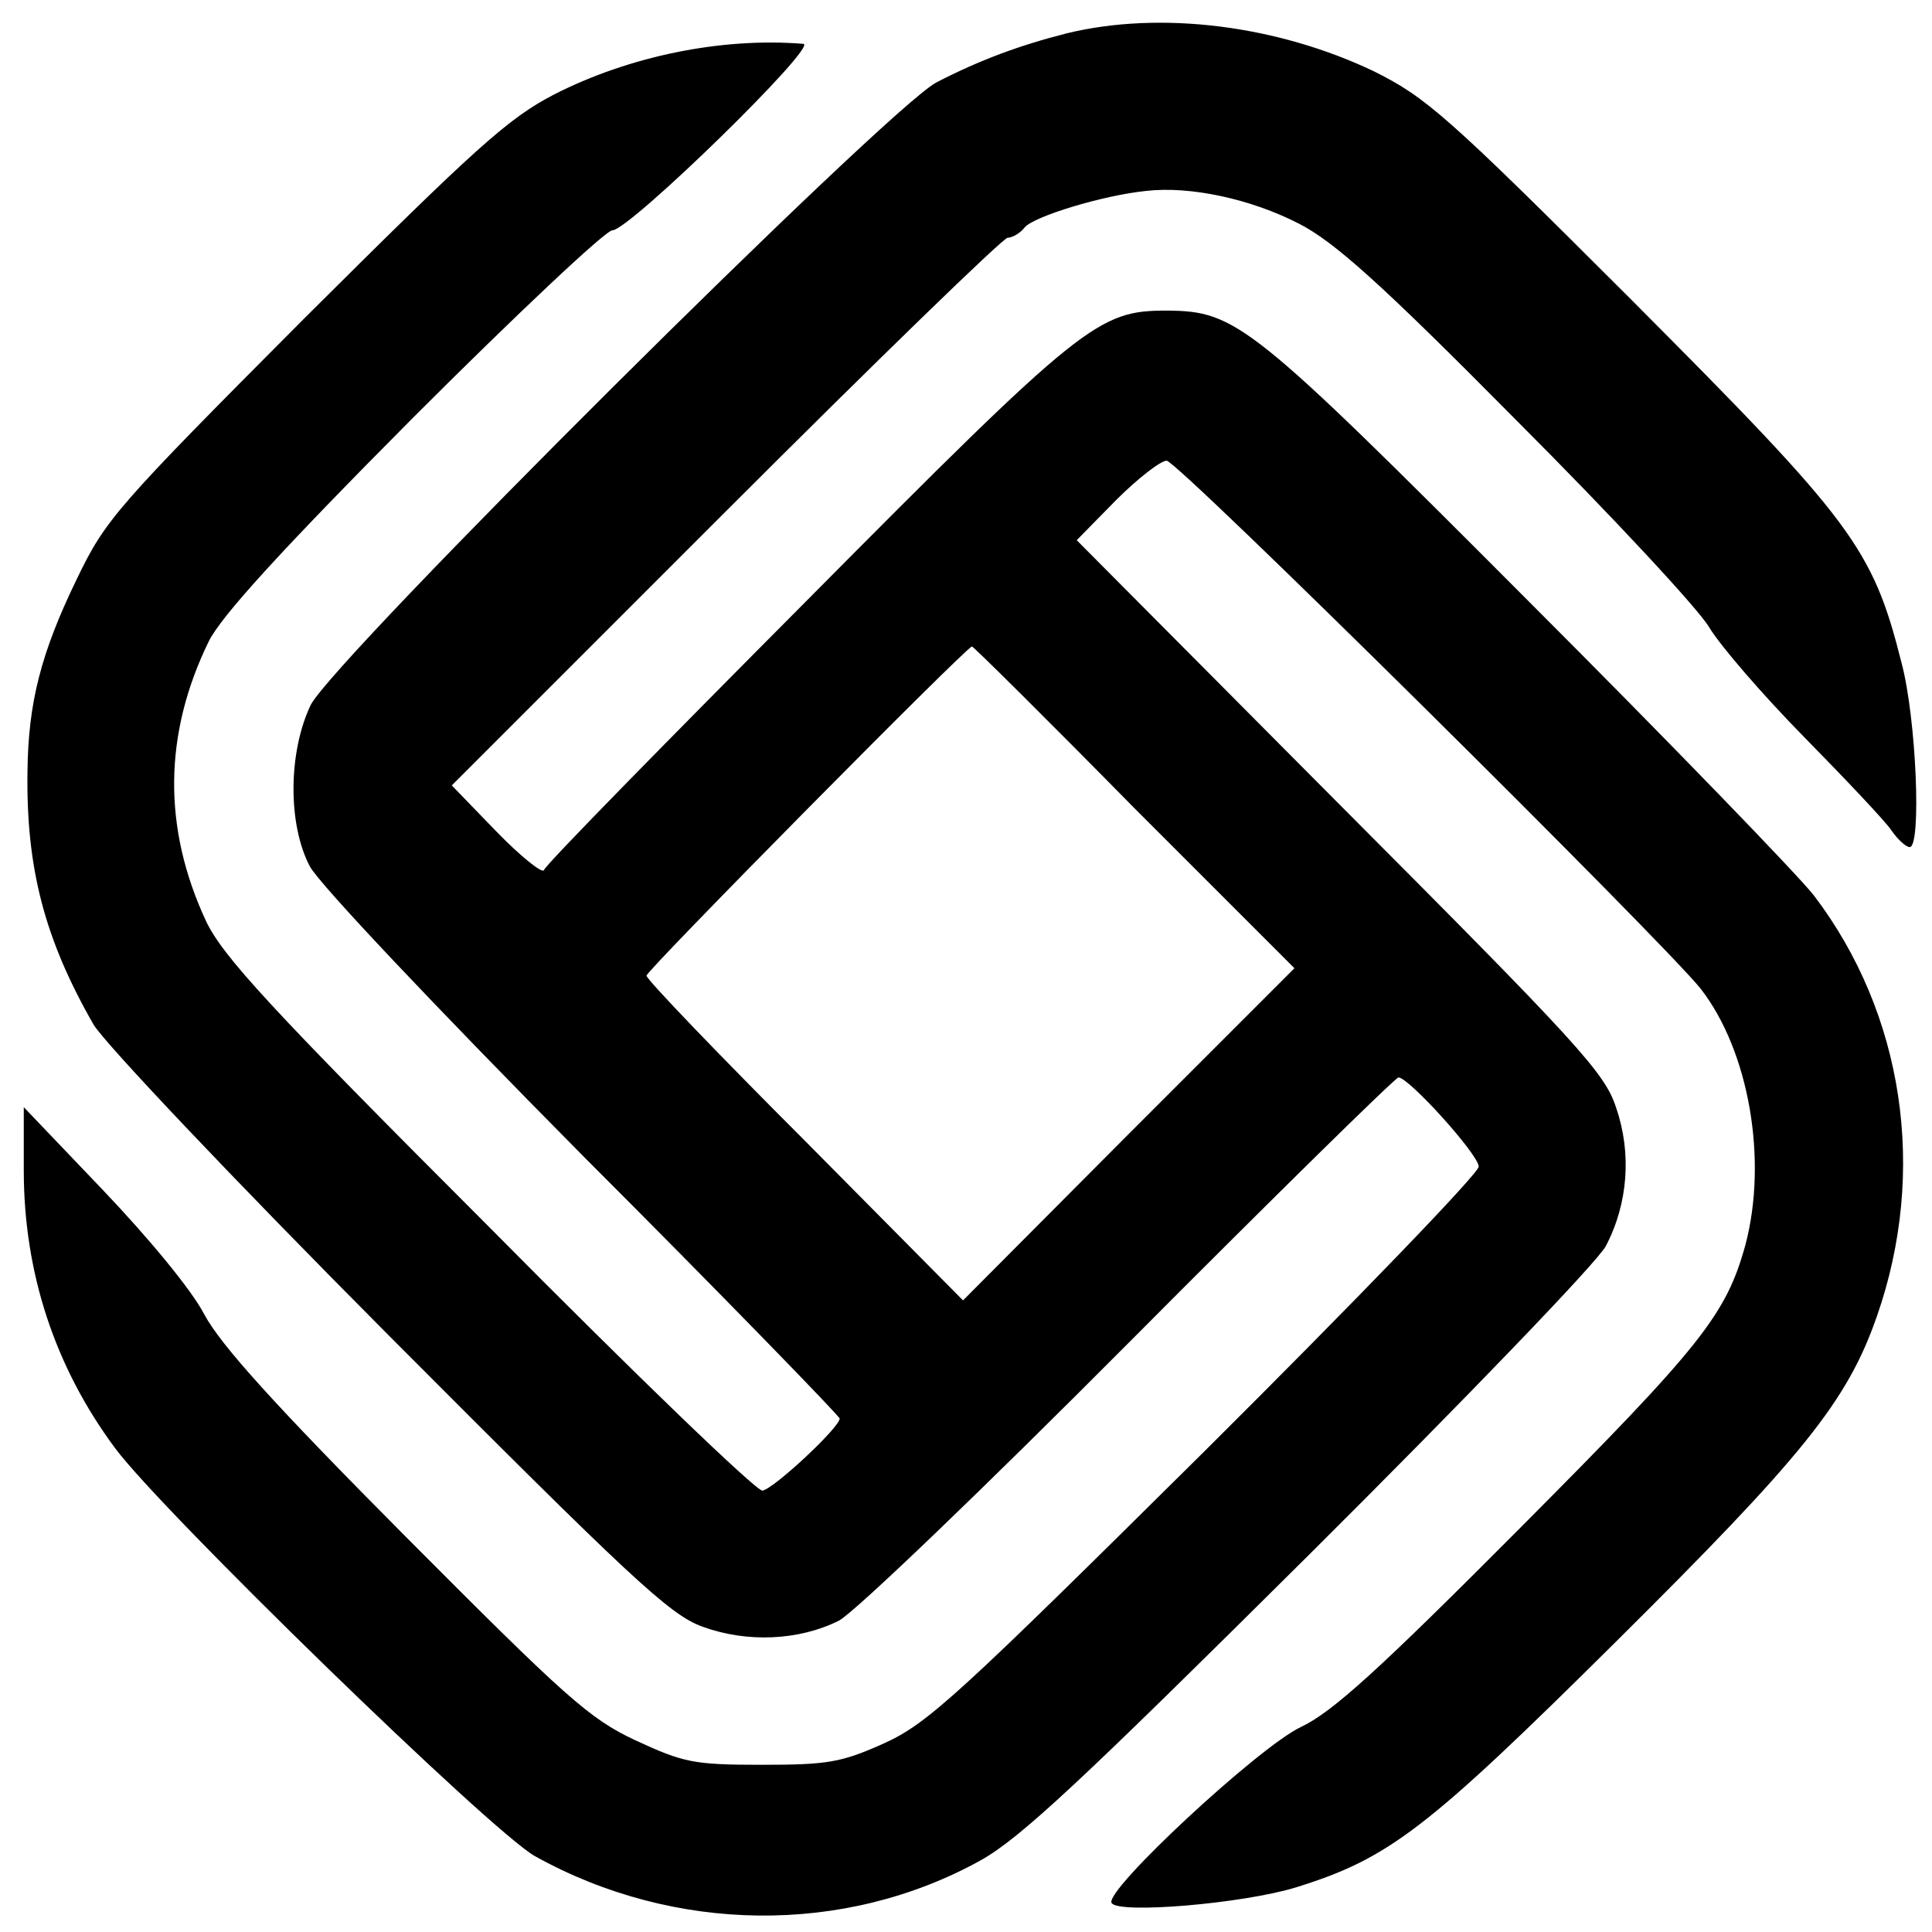 <?xml version="1.0" standalone="no"?>
<!DOCTYPE svg PUBLIC "-//W3C//DTD SVG 20010904//EN"
 "http://www.w3.org/TR/2001/REC-SVG-20010904/DTD/svg10.dtd">
<svg version="1.0" xmlns="http://www.w3.org/2000/svg"
 width="260pt" height="260pt" viewBox="0 0 260 260"
 preserveAspectRatio="xMidYMid meet">
<g transform="translate(0,260) scale(0.1,-0.1)"
fill="#000000" stroke="none">
<path d="M1435 2555 c-63 -16 -117 -36 -175 -66 -66 -35 -812 -777 -842 -838
-30 -63 -31 -160 -1 -217 13 -24 167 -187 367 -389 191 -191 346 -351 346
-354 0 -12 -89 -95 -104 -97 -8 -1 -173 158 -368 355 -296 296 -359 365 -381
412 -58 125 -57 251 4 376 17 34 96 121 275 301 138 138 259 252 268 252 23 0
279 250 257 251 -111 9 -235 -17 -335 -68 -62 -32 -105 -71 -337 -302 -254
-255 -267 -270 -306 -351 -48 -99 -65 -166 -66 -258 -2 -130 23 -226 89 -341
16 -26 184 -204 398 -419 324 -325 377 -375 421 -391 60 -22 130 -19 184 8 21
11 195 178 391 375 195 196 358 356 362 356 14 0 108 -104 108 -120 0 -9 -165
-180 -367 -381 -335 -332 -374 -368 -433 -395 -58 -26 -76 -29 -165 -29 -92 0
-105 3 -170 33 -62 29 -94 58 -310 275 -176 177 -248 257 -270 298 -17 33 -75
103 -137 168 l-106 111 0 -85 c0 -138 42 -265 123 -374 63 -85 506 -516 565
-549 187 -104 416 -107 599 -6 54 30 135 106 444 413 212 211 387 393 398 414
30 57 35 125 14 186 -15 47 -50 85 -372 408 l-354 356 53 54 c29 29 60 53 68
53 15 0 671 -650 719 -711 65 -84 90 -230 60 -344 -26 -94 -58 -135 -303 -381
-192 -193 -253 -248 -295 -268 -56 -26 -266 -221 -255 -237 9 -15 176 -1 248
21 125 39 175 77 429 329 254 252 313 325 353 440 68 195 36 407 -85 566 -21
27 -195 207 -387 399 -371 372 -390 387 -483 388 -93 0 -112 -14 -486 -391
-192 -193 -352 -356 -353 -362 -2 -5 -31 18 -64 52 l-60 62 369 369 c202 202
373 368 379 368 6 0 17 6 23 14 13 15 105 43 163 49 60 7 142 -11 206 -44 47
-24 109 -79 293 -265 129 -129 245 -254 259 -278 15 -25 72 -91 128 -148 56
-57 109 -113 117 -125 9 -13 20 -23 25 -23 16 0 9 173 -11 248 -39 155 -66
190 -363 488 -250 250 -277 273 -347 308 -130 62 -287 82 -414 51z m91 -1042
l216 -216 -223 -223 -223 -224 -213 215 c-117 117 -213 217 -213 222 0 7 431
443 438 443 2 0 100 -97 218 -217z"/>
</g>
</svg>
